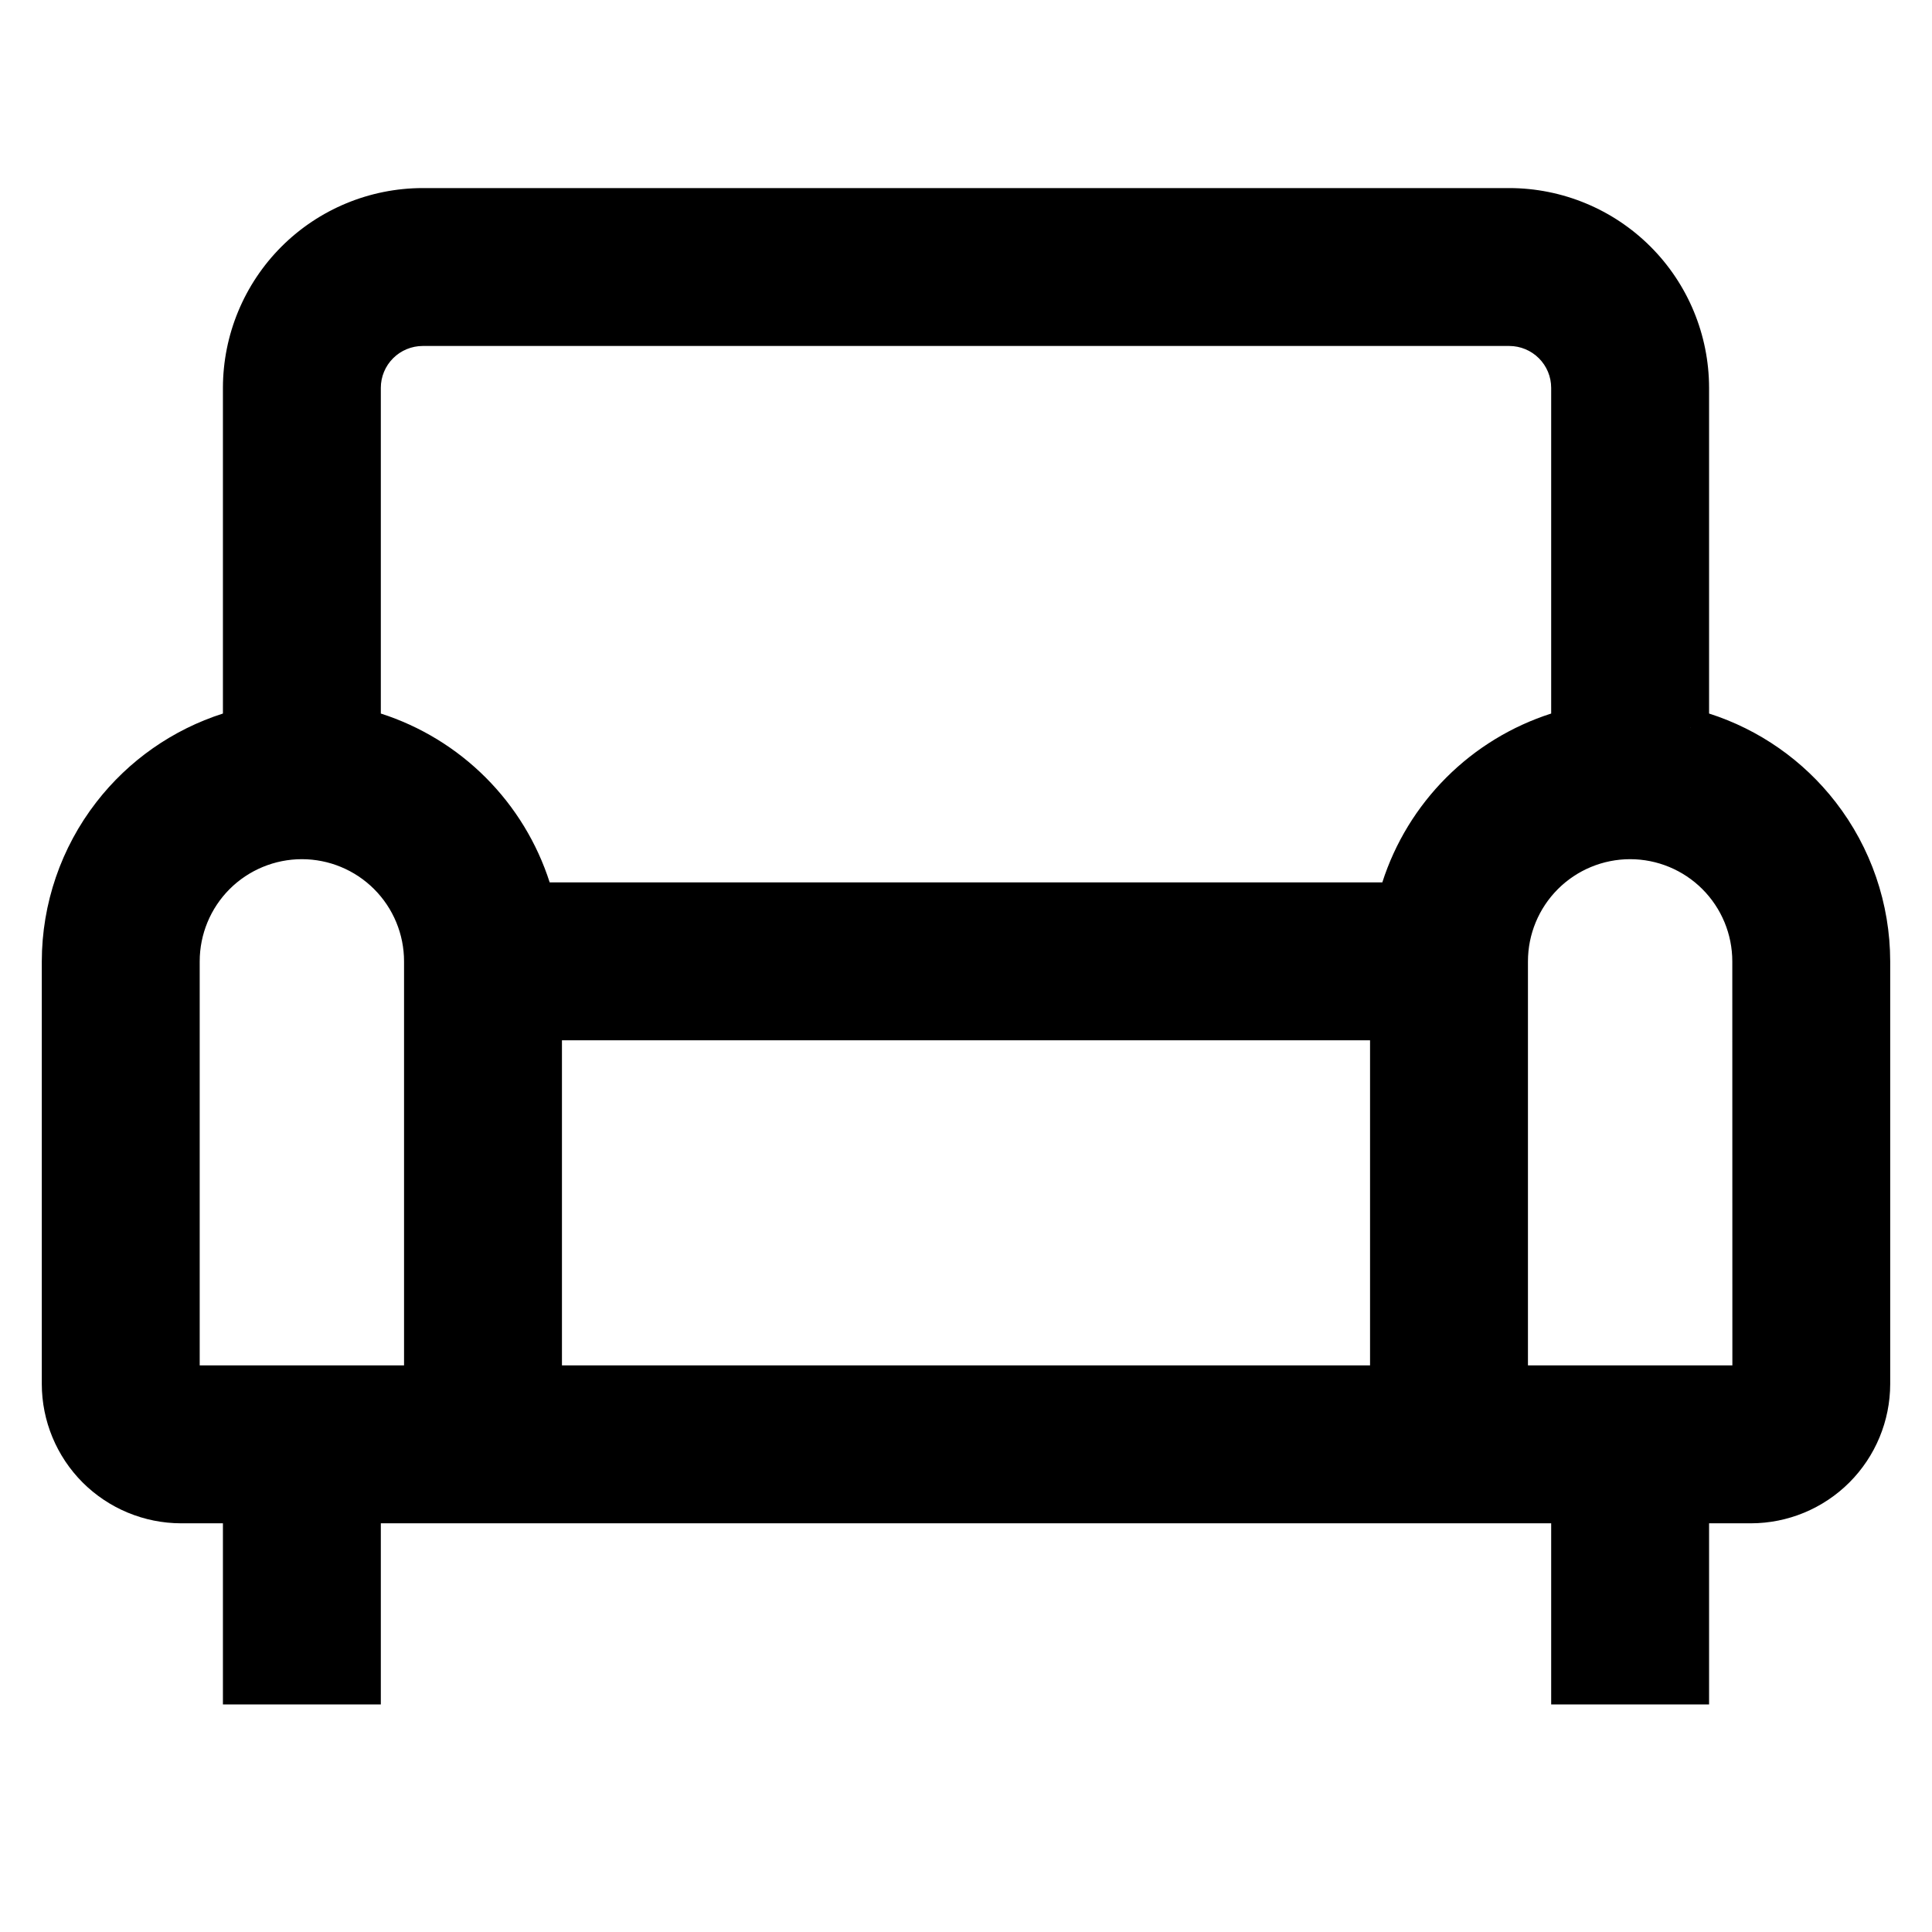 <?xml version="1.0" encoding="UTF-8"?> <svg xmlns="http://www.w3.org/2000/svg" width="52" height="52" viewBox="0 0 52 52" fill="none"> <path d="M45.5 19.581V10.438C45.498 9.145 44.984 7.906 44.071 6.992C43.157 6.078 41.917 5.564 40.625 5.562H11.375C10.082 5.564 8.843 6.078 7.929 6.992C7.016 7.906 6.501 9.145 6.5 10.438V19.581C5.106 19.943 3.871 20.757 2.989 21.896C2.106 23.035 1.627 24.434 1.625 25.875V37.25C1.626 38.112 1.969 38.938 2.578 39.547C3.187 40.156 4.013 40.499 4.875 40.5H6.5V45.375H9.75V40.5H42.25V45.375H45.5V40.5H47.125C47.987 40.499 48.813 40.156 49.422 39.547C50.031 38.938 50.374 38.112 50.375 37.25V25.875C50.373 24.434 49.894 23.035 49.011 21.896C48.129 20.757 46.894 19.943 45.5 19.581ZM11.375 37.25H4.875V25.875C4.875 25.013 5.217 24.186 5.827 23.577C6.436 22.967 7.263 22.625 8.125 22.625C8.987 22.625 9.814 22.967 10.423 23.577C11.033 24.186 11.375 25.013 11.375 25.875V37.25ZM37.375 37.25H14.625V27.5H37.375V37.25ZM37.581 24.25H14.419C14.127 23.127 13.54 22.102 12.719 21.281C11.898 20.46 10.873 19.873 9.75 19.581V10.438C9.751 10.007 9.922 9.594 10.226 9.289C10.531 8.984 10.944 8.813 11.375 8.812H40.625C41.056 8.813 41.469 8.984 41.773 9.289C42.078 9.594 42.249 10.007 42.25 10.438V19.581C41.127 19.873 40.102 20.46 39.281 21.281C38.46 22.102 37.873 23.127 37.581 24.25ZM40.625 37.25V25.875C40.625 25.013 40.967 24.186 41.577 23.577C42.186 22.967 43.013 22.625 43.875 22.625C44.737 22.625 45.564 22.967 46.173 23.577C46.783 24.186 47.125 25.013 47.125 25.875L47.127 37.25H40.625Z" fill="black"></path> <path fill-rule="evenodd" clip-rule="evenodd" d="M11.375 5.062L40.625 5.062C42.05 5.064 43.416 5.631 44.424 6.638C45.432 7.646 45.998 9.012 46 10.437V19.205C47.348 19.636 48.537 20.466 49.407 21.59C50.357 22.816 50.873 24.323 50.875 25.874V37.25C50.874 38.244 50.478 39.198 49.776 39.901C49.073 40.603 48.12 40.999 47.126 41H46V45.875H41.75V41H10.25V45.875H6V41H4.875C3.881 40.999 2.927 40.603 2.224 39.901C1.522 39.198 1.126 38.245 1.125 37.251L1.125 25.875C1.127 24.324 1.643 22.816 2.593 21.59C3.463 20.466 4.652 19.636 6 19.205V10.438C6.002 9.013 6.568 7.646 7.576 6.638C8.583 5.631 9.95 5.064 11.375 5.062ZM45.5 19.581H45V10.438C44.999 9.278 44.537 8.166 43.717 7.346C42.897 6.525 41.785 6.064 40.625 6.062H11.375C10.215 6.064 9.103 6.525 8.283 7.346C7.463 8.166 7.001 9.278 7 10.438C7 10.438 7 10.438 7 10.438V19.967L6.626 20.065C5.338 20.399 4.198 21.151 3.384 22.202C2.569 23.254 2.127 24.545 2.125 25.875V37.25C2.126 37.979 2.416 38.678 2.932 39.194C3.447 39.709 4.146 39.999 4.876 40H7V44.875H9.25V40H42.75V44.875H45V40H47.124C47.854 39.999 48.553 39.709 49.069 39.194C49.584 38.678 49.874 37.979 49.875 37.249V25.876C49.873 24.546 49.431 23.254 48.616 22.202C47.802 21.151 46.662 20.399 45.374 20.065L45.5 19.581ZM11.375 8.312L40.625 8.312C41.188 8.313 41.729 8.537 42.127 8.935C42.525 9.334 42.749 9.874 42.75 10.437V19.967L42.376 20.064C41.339 20.335 40.392 20.877 39.635 21.635C38.877 22.392 38.335 23.339 38.065 24.376L37.581 24.25V24.75H14.033L13.935 24.376C13.665 23.339 13.123 22.392 12.365 21.635C11.607 20.877 10.661 20.335 9.624 20.064L9.25 19.967V10.438C9.251 9.874 9.475 9.334 9.873 8.935C10.271 8.537 10.812 8.313 11.375 8.312ZM37.205 23.75C37.546 22.687 38.136 21.719 38.928 20.927C39.719 20.136 40.687 19.546 41.75 19.205V10.438C41.75 10.14 41.631 9.854 41.42 9.643C41.209 9.432 40.923 9.313 40.625 9.312C40.624 9.312 40.625 9.312 40.625 9.312L11.376 9.312C11.376 9.312 11.376 9.312 11.376 9.312C11.077 9.313 10.791 9.432 10.58 9.643C10.369 9.854 10.25 10.14 10.25 10.438V19.205C11.313 19.546 12.281 20.136 13.072 20.927C13.864 21.719 14.454 22.687 14.795 23.75H37.205ZM8.125 23.125C7.396 23.125 6.696 23.415 6.18 23.93C5.665 24.446 5.375 25.146 5.375 25.875V36.75H10.875V25.875C10.875 25.146 10.585 24.446 10.069 23.93C9.554 23.415 8.854 23.125 8.125 23.125ZM5.473 23.223C6.177 22.52 7.13 22.125 8.125 22.125C9.12 22.125 10.073 22.52 10.777 23.223C11.48 23.927 11.875 24.88 11.875 25.875V37.75H4.375V25.875C4.375 24.88 4.77 23.927 5.473 23.223ZM43.875 23.125C43.146 23.125 42.446 23.415 41.931 23.93C41.415 24.446 41.125 25.146 41.125 25.875V36.75H46.627L46.625 25.875C46.625 25.146 46.335 24.446 45.819 23.93C45.304 23.415 44.604 23.125 43.875 23.125ZM41.223 23.223C41.927 22.52 42.88 22.125 43.875 22.125C44.87 22.125 45.823 22.52 46.527 23.223C47.23 23.927 47.625 24.88 47.625 25.875C47.625 25.875 47.625 25.875 47.625 25.875L47.627 37.75H40.125V25.875C40.125 24.88 40.52 23.927 41.223 23.223ZM14.125 27H37.875V37.75H14.125V27ZM15.125 28V36.75H36.875V28H15.125Z" fill="black"></path> </svg> 